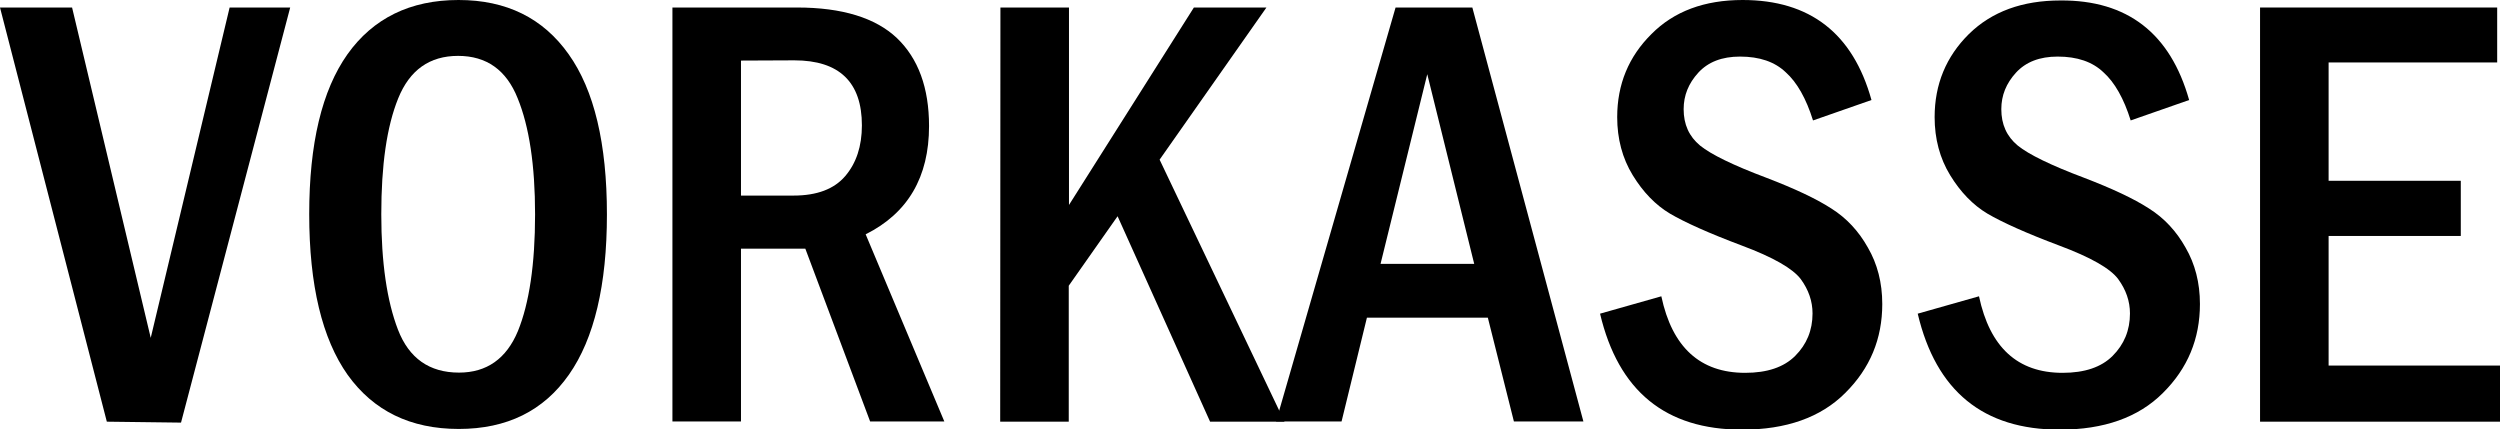 <?xml version="1.0" encoding="utf-8"?>
<svg version="1.1" id="Ebene_1" xmlns:serif="http://www.serif.com/"
	 xmlns="http://www.w3.org/2000/svg" xmlns:xlink="http://www.w3.org/1999/xlink" x="0px" y="0px" viewBox="0 0 1064.8 182.8"
	 style="enable-background:new 0 0 1064.8 182.8;" xml:space="preserve">
<g>
	<path d="M0,3.2h30.7l33.5,140.7L97.8,3.2h25.8L77.1,180l-31.6-0.4L0,3.2L0,3.2z"/>
	<path d="M258.5,91.3c0,30.1-5.4,52.9-16.2,68.3c-10.8,15.4-26.4,23.1-46.9,23.1c-20.6,0-36.3-7.7-47.3-23
		c-10.9-15.4-16.4-38.2-16.4-68.5c0-30,5.4-52.7,16.3-68.1C158.9,7.8,174.7,0,195.3,0c20.4,0,36,7.7,46.9,23.1
		C253.1,38.4,258.5,61.2,258.5,91.3L258.5,91.3z M227.9,91.3c0-20.9-2.5-37.4-7.4-49.4c-4.8-12.1-13.3-18.1-25.4-18.1
		c-12.1,0-20.6,6-25.5,18.1s-7.2,28.5-7.2,49.4c0,20.5,2.4,36.9,7.1,49.1c4.7,12.2,13.4,18.3,26,18.3c11.8,0,20.2-5.9,25.1-17.7
		C225.4,129.2,227.9,112.6,227.9,91.3L227.9,91.3z"/>
	<path d="M286.4,3.2h53.1c19.2,0,33.4,4.4,42.5,13c9.1,8.7,13.7,21.2,13.7,37.5c0,21.7-9,37.1-27,46.1l33.5,79.7h-31.6L343,105.9
		h-27.4v73.6h-29.2V3.2L286.4,3.2z M315.6,25.8v57.5H338c10,0,17.3-2.8,22-8.3c4.7-5.5,7.1-12.7,7.1-21.6c0-18.4-9.6-27.7-28.8-27.7
		L315.6,25.8L315.6,25.8z"/>
	<path d="M426.1,3.2h29.2v84.1l53.2-84.1h30.9L493.9,68l53.2,111.6h-31.7l-39.4-87.5l-20.8,29.6v57.9h-29.2L426.1,3.2L426.1,3.2z"/>
	<path d="M594.4,3.2h32.7l47.3,176.3h-29.6l-11.1-44.2h-51.5l-10.8,44.2h-27.9L594.4,3.2L594.4,3.2z M627.9,112.4l-20-80.8
		l-19.9,80.8H627.9z"/>
	<path d="M797.1,42.6l-24.9,8.7c-2.9-9.3-6.8-16.2-11.6-20.5c-4.7-4.5-11.2-6.7-19.5-6.7c-7.7,0-13.6,2.3-17.8,6.9
		c-4.1,4.5-6.2,9.6-6.2,15.5c0,6.5,2.3,11.6,7,15.5c4.7,3.8,14.1,8.4,28.2,13.7c12,4.6,21.2,8.9,27.7,13.1
		c6.5,4.1,11.7,9.7,15.6,16.7c4,6.9,6.1,14.9,6.1,24c0,14.8-5.2,27.4-15.8,37.9c-10.4,10.4-25.1,15.6-43.9,15.6
		c-32.6,0-52.7-16.4-60.5-49.4l26.1-7.4c4.6,21.7,16.5,32.6,35.7,32.6c9.4,0,16.5-2.4,21.3-7.2c4.9-4.9,7.4-10.9,7.4-18.1
		c0-5.2-1.7-10.1-5-14.6c-3.4-4.5-11.7-9.3-25.1-14.3c-14.1-5.3-24.3-9.9-30.6-13.6c-6.2-3.7-11.5-9.2-15.9-16.4
		c-4.4-7.2-6.6-15.5-6.6-24.7c0-14,4.9-25.8,14.6-35.4C713,4.8,726,0,742.2,0C770.9,0,789.2,14.2,797.1,42.6L797.1,42.6z"/>
	<path d="M932.4,42.6l-24.9,8.7c-2.9-9.3-6.8-16.2-11.6-20.5c-4.7-4.5-11.2-6.7-19.5-6.7c-7.7,0-13.6,2.3-17.8,6.9
		c-4.1,4.5-6.2,9.6-6.2,15.5c0,6.5,2.3,11.6,7,15.5c4.7,3.8,14.1,8.4,28.2,13.7c12,4.6,21.2,8.9,27.7,13.1
		c6.5,4.1,11.7,9.7,15.6,16.7c4,6.9,6.1,14.9,6.1,24c0,14.8-5.2,27.4-15.8,37.9c-10.4,10.4-25.1,15.6-43.9,15.6
		c-32.6,0-52.7-16.4-60.5-49.4l26.1-7.4c4.6,21.7,16.4,32.6,35.6,32.6c9.4,0,16.5-2.4,21.3-7.2c4.9-4.9,7.4-10.9,7.4-18.1
		c0-5.2-1.7-10.1-5-14.6c-3.3-4.5-11.7-9.3-25.1-14.3c-14.1-5.3-24.3-9.9-30.6-13.6c-6.2-3.7-11.5-9.2-15.9-16.4
		c-4.4-7.2-6.6-15.5-6.6-24.7c0-14,4.9-25.8,14.6-35.4c9.8-9.6,22.8-14.3,39-14.3C906.1,0,924.4,14.2,932.4,42.6L932.4,42.6z"/>
	<path d="M962.6,3.2h101v23.4h-71.8V77h56.3v23.5h-56.3v55.2h73v23.9H962.6V3.2L962.6,3.2z"/>
</g>
</svg>
